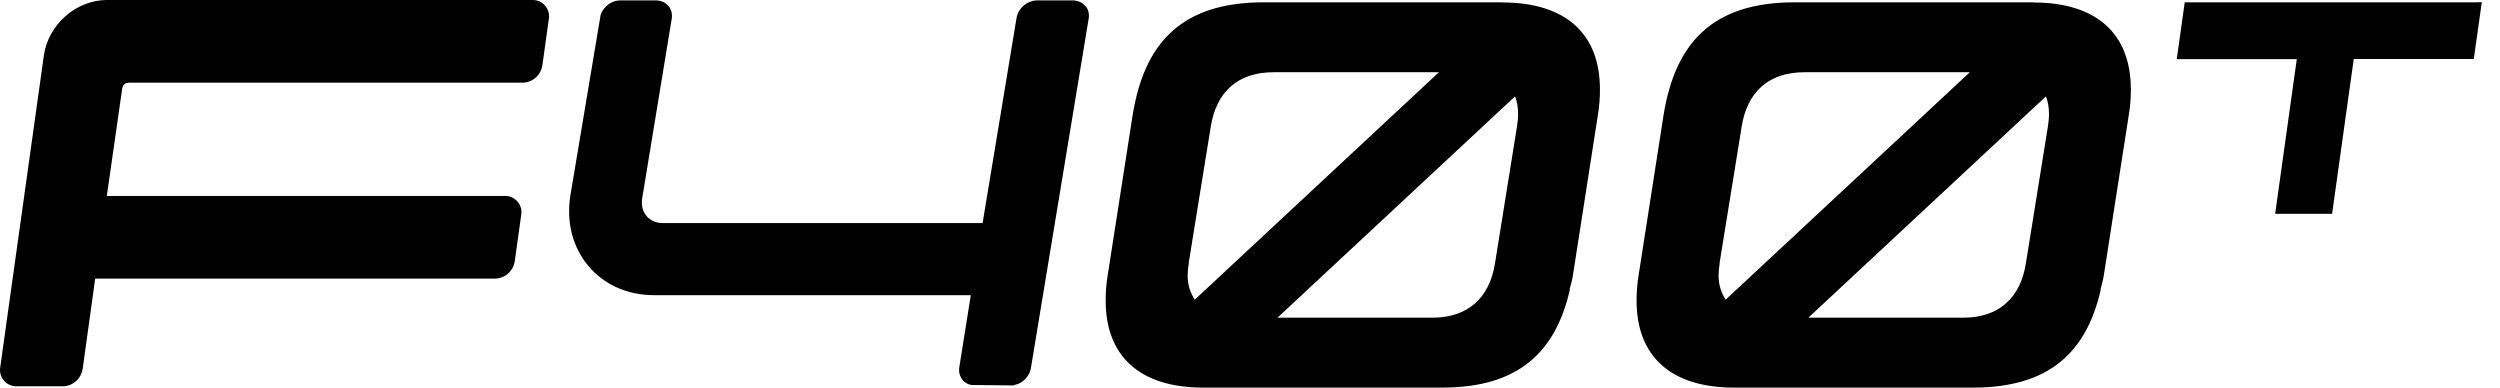 <svg width="129" height="20" viewBox="0 0 129 20" fill="none" xmlns="http://www.w3.org/2000/svg">
<path fill-rule="evenodd" clip-rule="evenodd" d="M6.307 4.559C6.337 4.387 6.449 4.274 6.622 4.274V4.267H26.952C27.469 4.267 27.912 3.885 27.987 3.367L28.324 0.952C28.392 0.45 28.002 0 27.492 0H5.512C3.945 0 2.497 1.252 2.265 2.85L0.008 18.98C-0.06 19.483 0.33 19.933 0.84 19.933H3.232C3.75 19.933 4.192 19.543 4.267 19.025L4.912 14.376H25.527C26.044 14.376 26.487 13.993 26.562 13.476L26.899 11.061C26.967 10.559 26.577 10.109 26.067 10.109H5.512L6.307 4.559ZM55.396 0.022C55.651 0.037 55.861 0.142 56.011 0.322L56.019 0.315C56.161 0.487 56.214 0.72 56.176 0.96L53.184 19.055C53.079 19.475 52.741 19.79 52.344 19.865V19.887H52.164L50.117 19.865C49.944 19.835 49.787 19.745 49.674 19.61C49.524 19.422 49.457 19.19 49.502 18.935L50.094 15.231H33.746C32.389 15.231 31.189 14.698 30.372 13.738C29.547 12.763 29.209 11.459 29.434 10.071L30.994 0.757C31.144 0.345 31.534 0.037 31.962 0.022H33.889C34.144 0.037 34.354 0.142 34.504 0.322C34.646 0.495 34.699 0.727 34.661 0.967L33.139 10.221C33.079 10.589 33.161 10.919 33.371 11.159C33.566 11.383 33.859 11.511 34.204 11.511H50.702L52.456 0.915C52.539 0.435 52.981 0.045 53.469 0.022H55.396ZM77.54 0.12H65.197C60.937 0.12 59.032 2.25 58.44 5.969L57.165 14.151C57.083 14.631 57.053 15.088 57.053 15.516C57.053 18.38 58.815 20 62.077 20H74.421C78.343 20 80.255 18.178 80.997 14.983V14.976V14.908L81.008 14.868L81.008 14.868C81.072 14.635 81.134 14.407 81.17 14.158L82.445 5.977C82.527 5.497 82.557 5.04 82.557 4.612C82.557 1.747 80.795 0.128 77.533 0.128L77.54 0.12ZM61.335 13.581L62.475 6.539C62.76 4.725 63.892 3.727 65.714 3.727H74.248L61.65 15.463C61.432 15.126 61.282 14.728 61.282 14.203C61.282 14.024 61.306 13.851 61.332 13.658L61.342 13.581H61.335ZM65.917 16.393L78.178 4.972C78.283 5.242 78.335 5.557 78.335 5.917C78.335 6.096 78.312 6.269 78.285 6.462L78.275 6.539L77.143 13.581C76.858 15.396 75.725 16.393 73.903 16.393H65.917ZM104.935 0.12H92.591C88.332 0.12 86.427 2.25 85.835 5.969L84.56 14.151C84.477 14.631 84.447 15.088 84.447 15.516C84.447 18.38 86.21 20 89.472 20H101.815C105.737 20 107.649 18.178 108.392 14.983V14.976V14.908L108.403 14.868L108.403 14.868L108.403 14.868C108.466 14.635 108.529 14.407 108.564 14.158L109.839 5.977C109.922 5.497 109.952 5.04 109.952 4.612C109.952 1.747 108.189 0.128 104.927 0.128L104.935 0.12ZM88.729 13.581L89.869 6.539C90.154 4.725 91.286 3.727 93.109 3.727H101.643L89.044 15.463C88.827 15.126 88.677 14.728 88.677 14.203C88.677 14.024 88.7 13.851 88.726 13.658L88.737 13.581H88.729ZM93.311 16.393L105.572 4.972C105.677 5.242 105.73 5.557 105.73 5.917C105.73 6.096 105.706 6.269 105.68 6.462L105.68 6.462L105.67 6.539L104.537 13.581C104.252 15.396 103.12 16.393 101.298 16.393H93.311ZM127.851 0.12H112.733L112.71 0.285L112.35 2.842L112.32 3.052H118.515L117.427 10.821L117.397 11.031H120.337L120.359 10.866L121.454 3.044H127.648L127.671 2.879L128.031 0.322L128.061 0.112H127.843L127.851 0.12Z" fill="black"/>
</svg>
